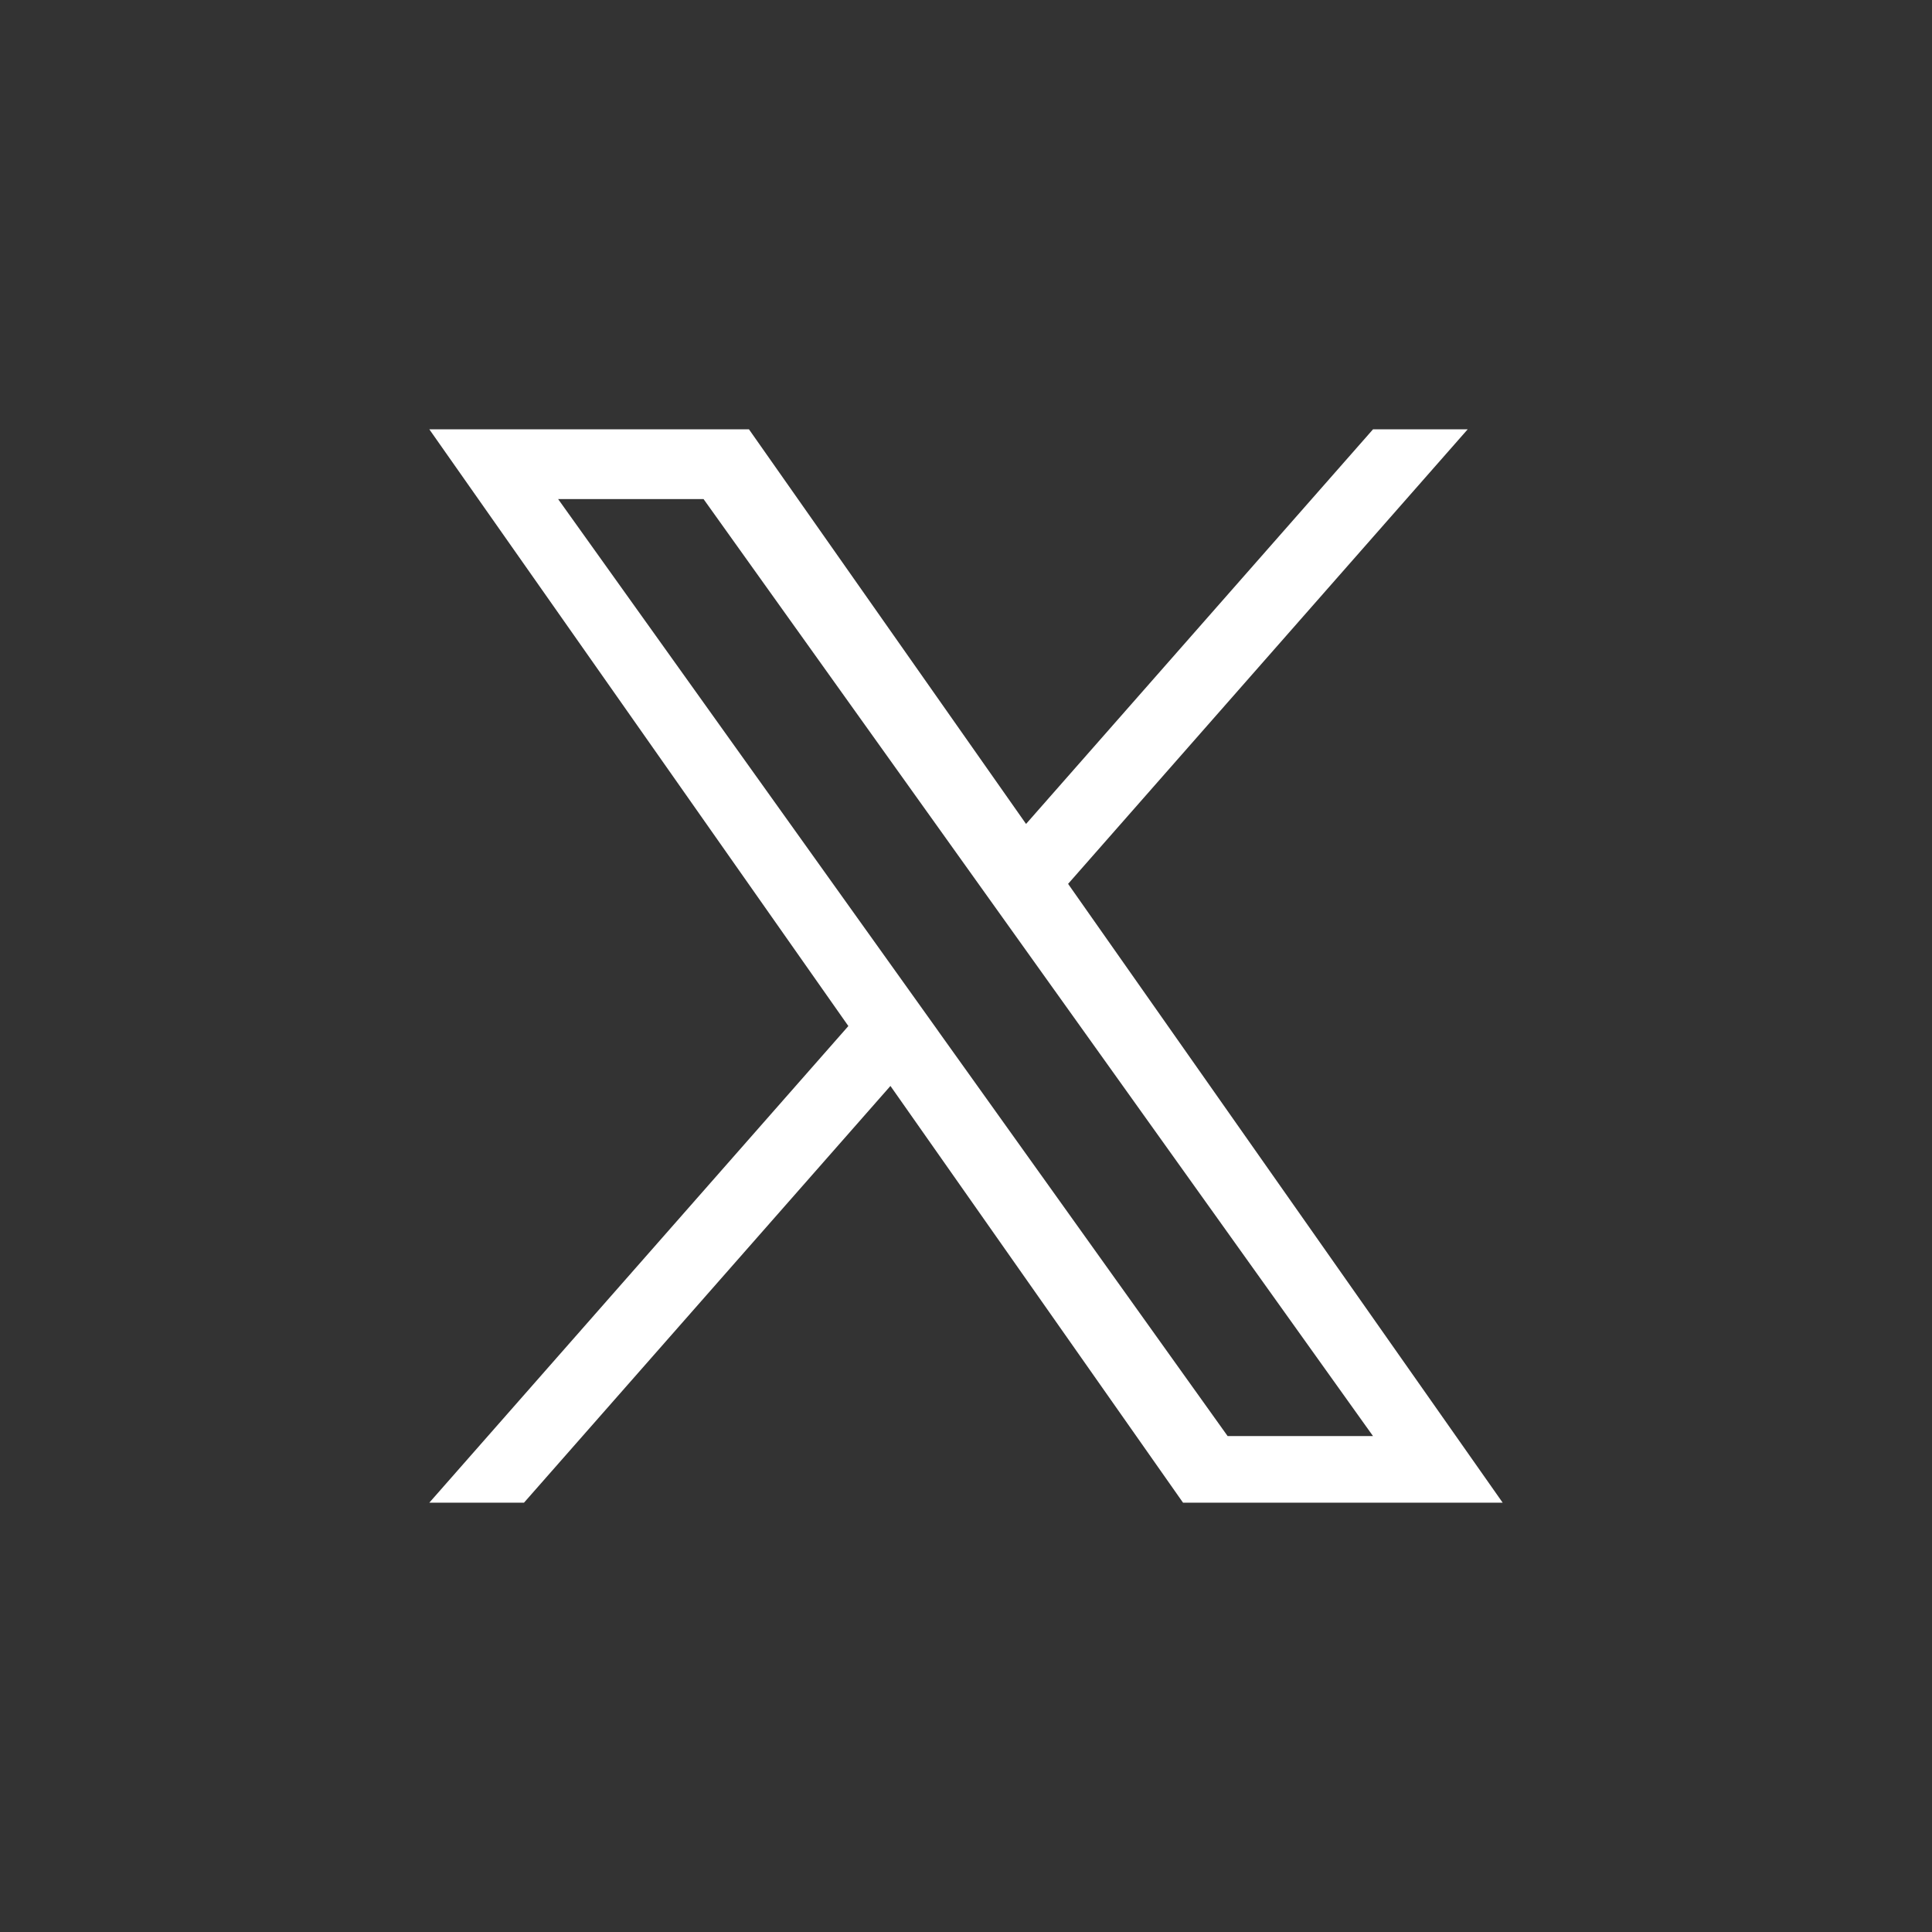 <svg width="36" height="36" viewBox="0 0 36 36" fill="none" xmlns="http://www.w3.org/2000/svg">
<rect x="0" y="0" width="36" height="36" fill="#333333" stroke="none"/>
<path d="M19.903 16.469L27.348 8H25.584L19.119 15.353L13.956 8H8L15.808 19.119L8 28H9.764L16.592 20.235L22.044 28H28L19.902 16.469H19.903H19.903ZM17.486 19.217L16.695 18.11L10.4 9.3H13.11L18.19 16.41L18.981 17.517L25.584 26.759H22.875L17.486 19.218V19.217L17.486 19.217Z" fill="white"/>
</svg>
